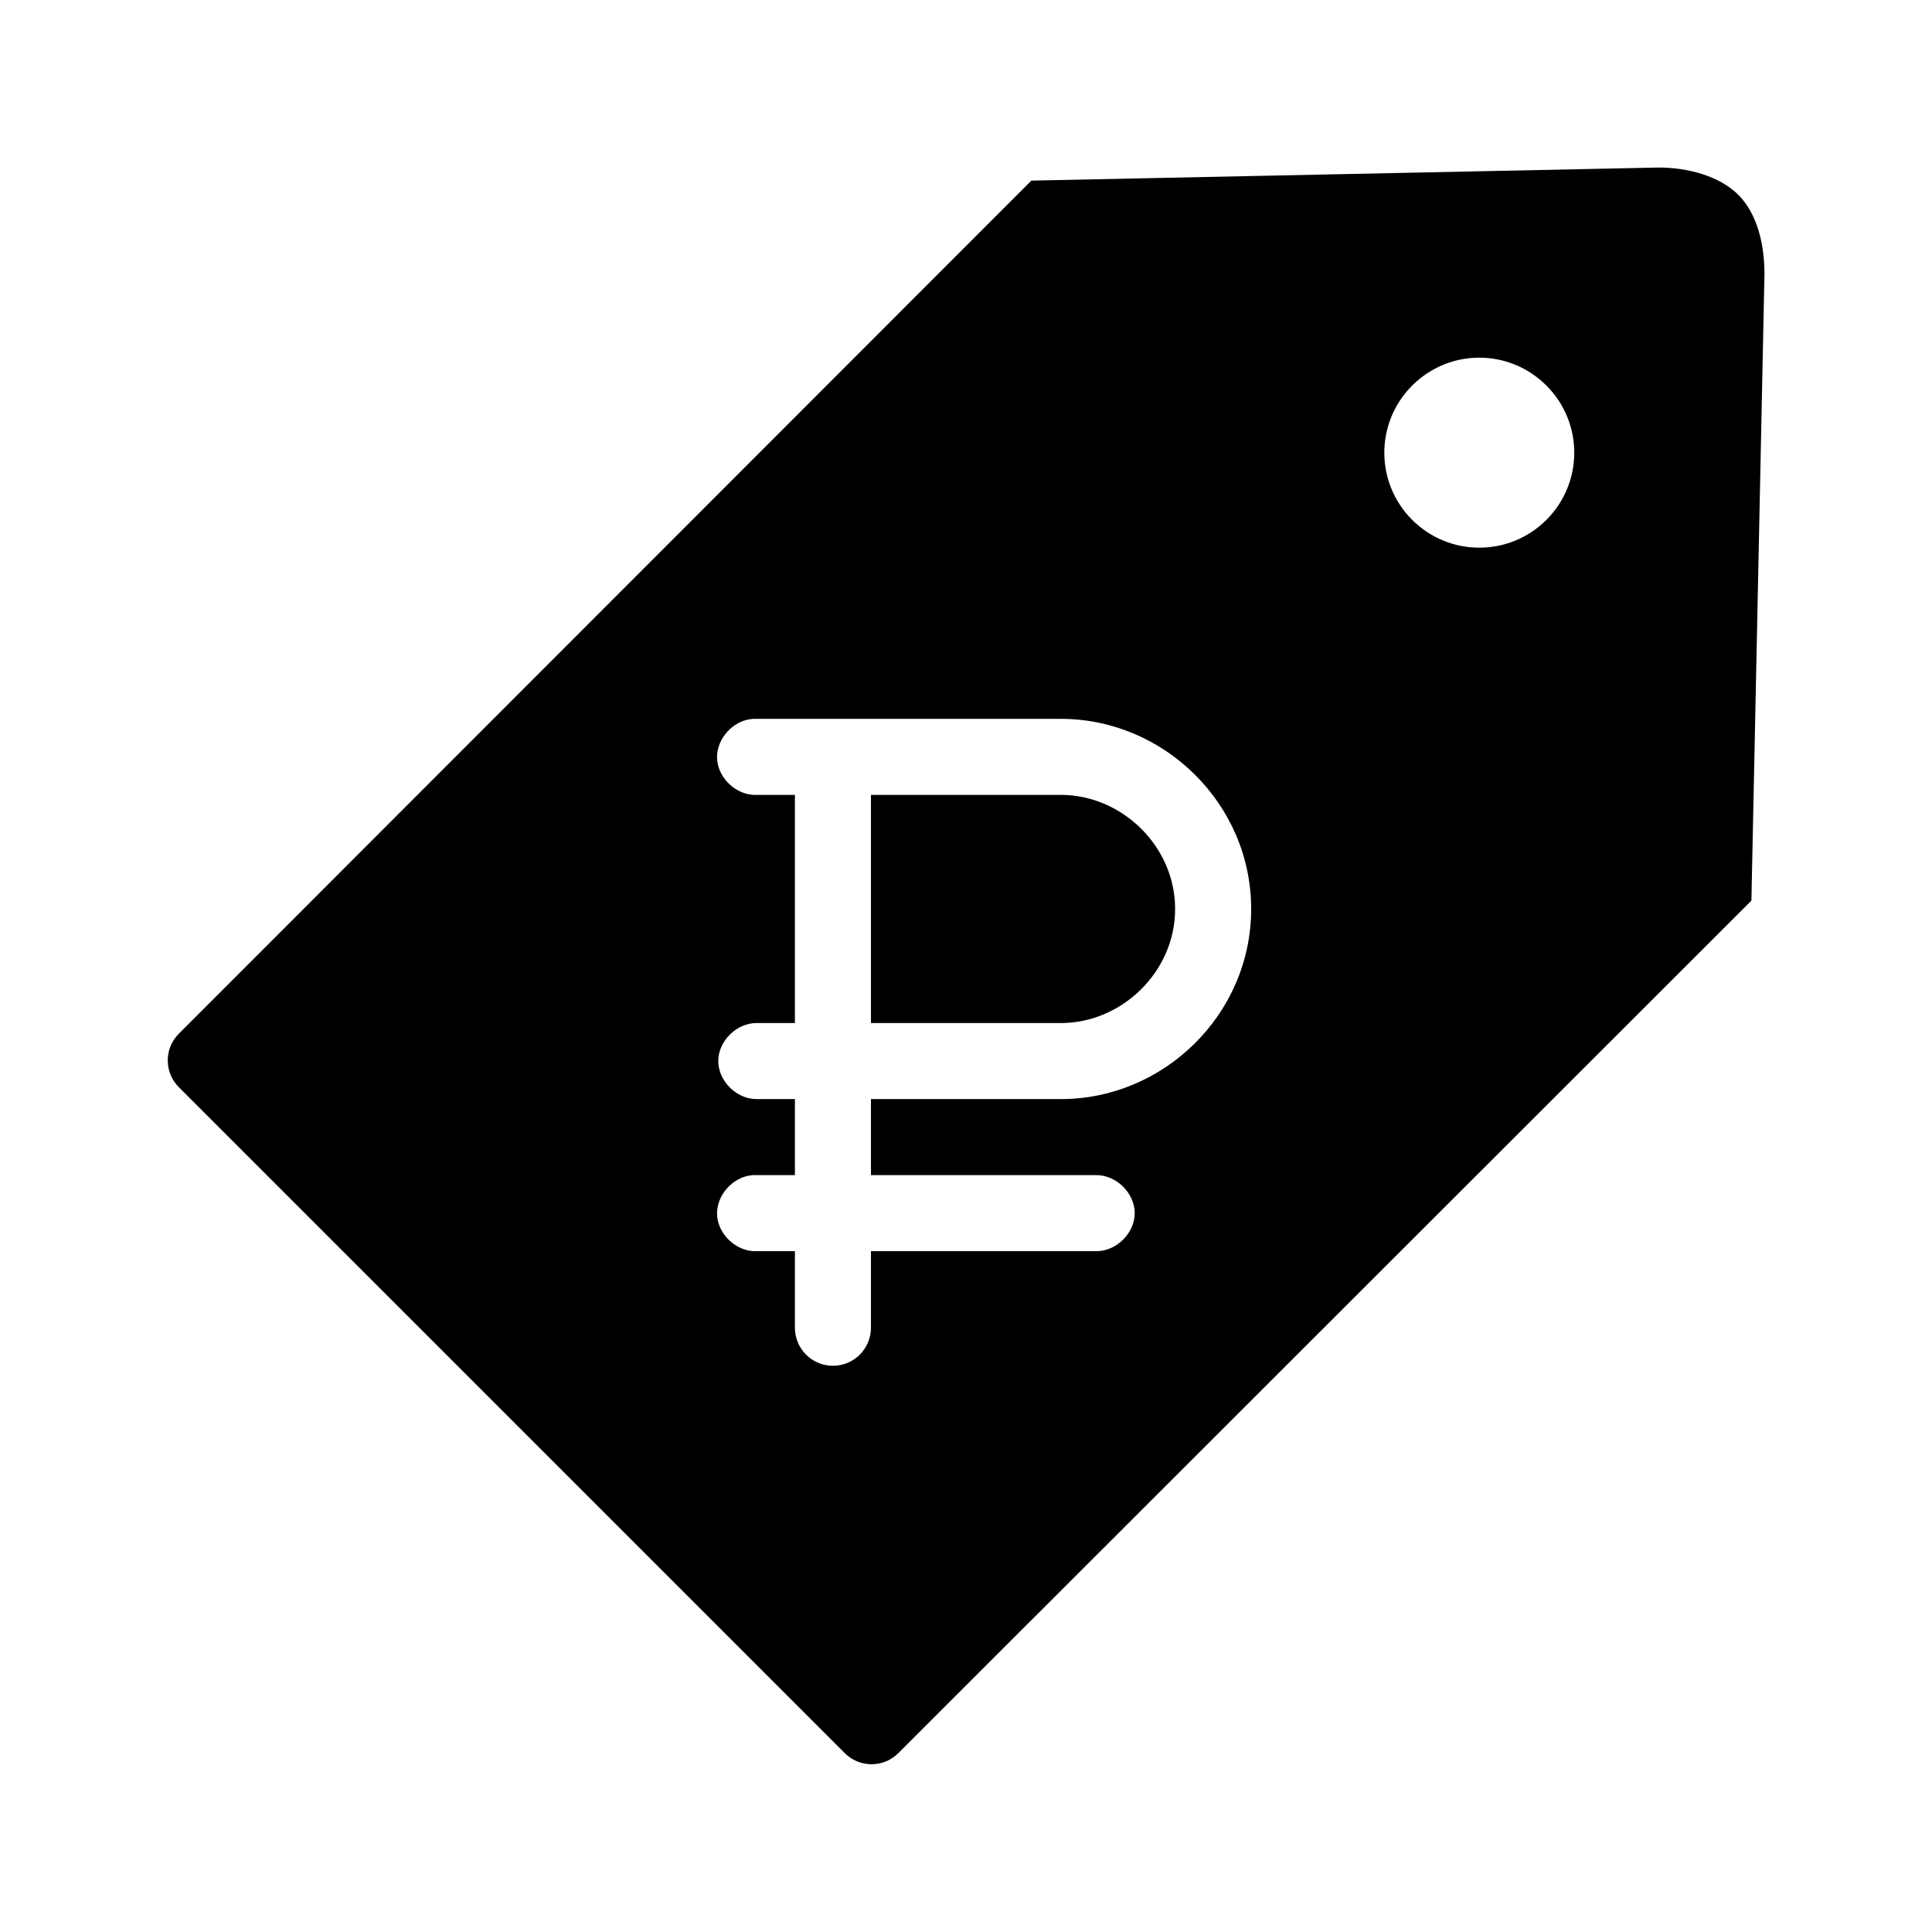 <?xml version="1.0" encoding="UTF-8"?>
<!-- Uploaded to: ICON Repo, www.svgrepo.com, Generator: ICON Repo Mixer Tools -->
<svg fill="#000000" width="800px" height="800px" version="1.1" viewBox="144 144 512 512" xmlns="http://www.w3.org/2000/svg">
 <path d="m583.42 188.4-166.1 3.465-225.93 226.08c-3.914 3.914-3.914 10.258 0 14.172l176.49 176.49c3.914 3.914 10.258 3.914 14.172 0l226.09-225.93 3.461-166.1c0-7.758-1.871-15.887-6.926-20.941s-13.496-7.25-21.254-7.242zm-47.391 50.383c6.445 0 12.871 2.481 17.789 7.398 9.84 9.836 9.84 25.742 0 35.582-9.836 9.836-25.742 9.836-35.582 0-9.836-9.84-9.836-25.746 0-35.582 4.922-4.918 11.348-7.398 17.793-7.398zm-192.39 95.723h81.551c27.199 0 50.383 22.426 50.383 50.379 0 27.953-23.184 50.383-50.383 50.383h-50.379v20.152h59.668c5.324-0.074 10.234 4.754 10.234 10.074 0 5.324-4.91 10.152-10.234 10.078h-59.668v20.152c0.039 2.695-1.008 5.297-2.902 7.219-1.891 1.918-4.477 3-7.176 3-2.695 0-5.281-1.082-7.176-3-1.891-1.922-2.938-4.523-2.898-7.219v-20.152h-10.078c-5.273 0.246-10.301-4.328-10.547-9.605s4.328-10.301 9.605-10.547h11.02v-20.152h-10.078c-5.32 0.074-10.23-4.754-10.23-10.078s4.91-10.148 10.23-10.074h10.078v-60.457h-10.078c-5.273 0.246-10.301-4.328-10.547-9.605-0.246-5.277 4.328-10.301 9.605-10.547zm31.172 20.152v60.457h50.379c16.023 0 30.23-13.523 30.23-30.23 0-16.703-14.207-30.227-30.23-30.227z"/>
</svg>